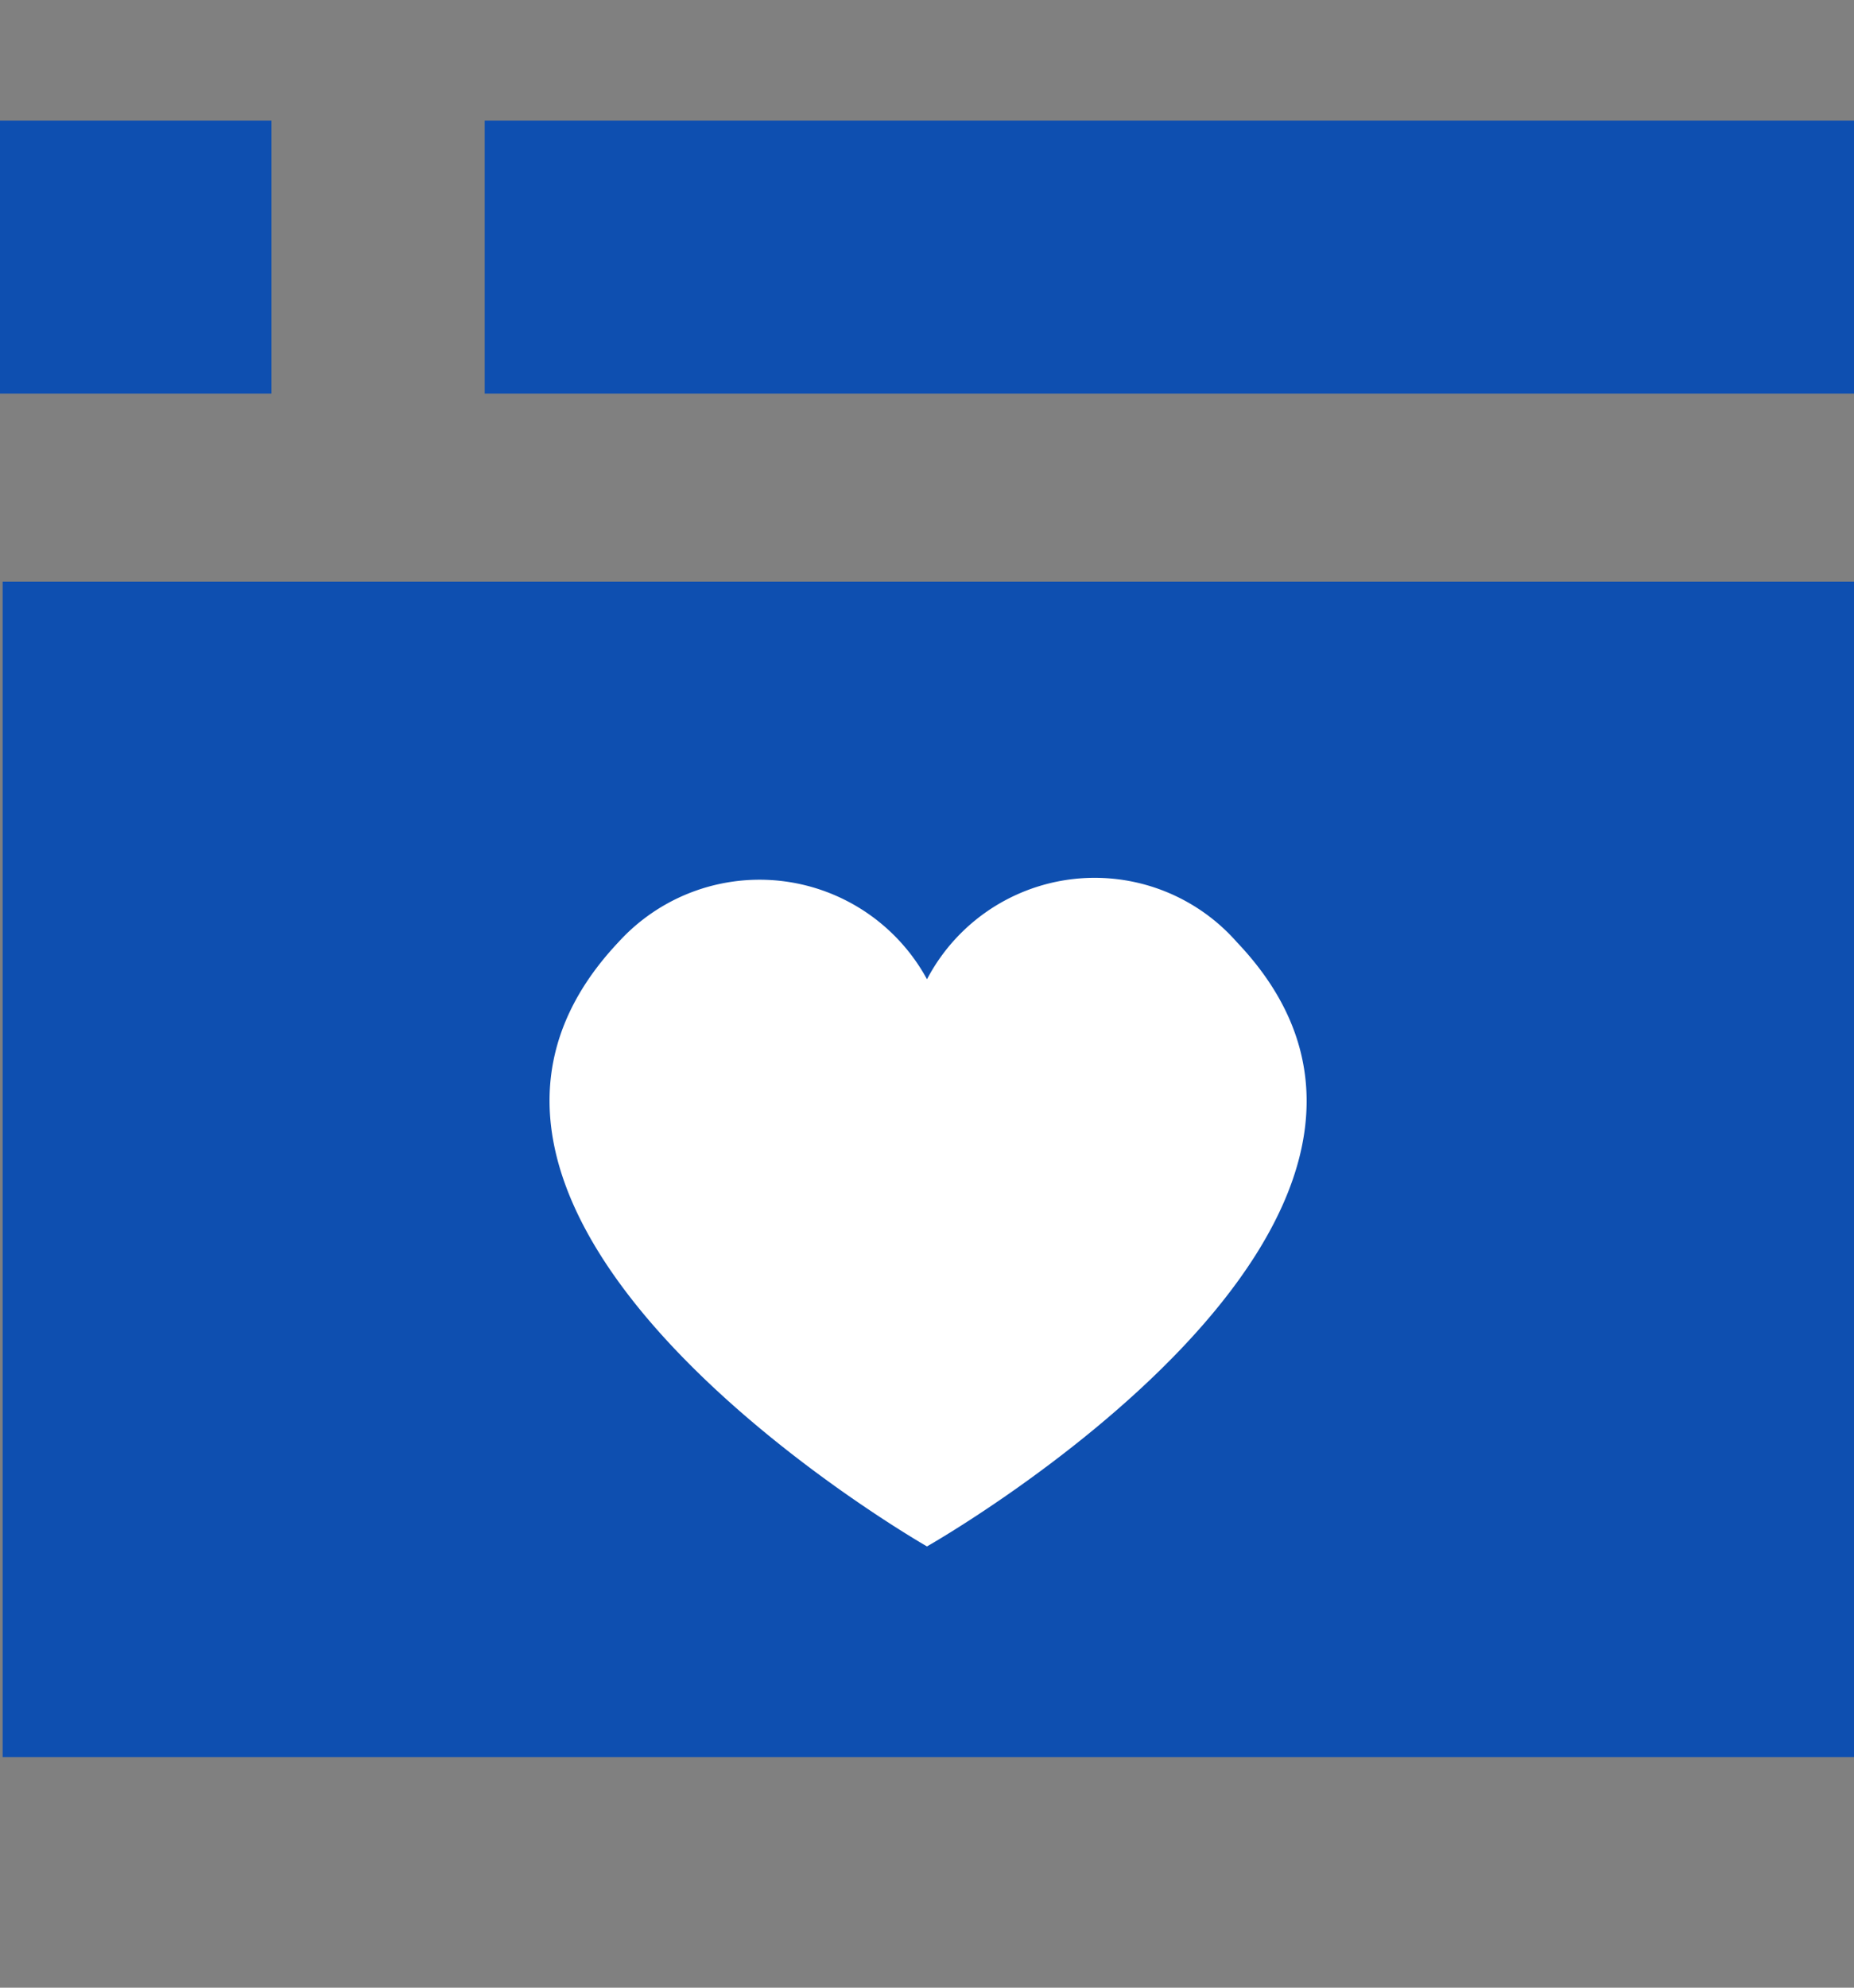 <svg xmlns="http://www.w3.org/2000/svg" viewBox="0 0 14 15"><rect x="0" y="0" width="14" height="15" fill="#808080" stroke="none"/><defs><style>.cls-1{fill:#0e4fb0;}.cls-2{fill:#fff;}</style></defs><g id="_warstwa_" data-name="&lt;warstwa&gt;"><rect class="cls-1" x="3.66" y="0.91" width="10.34" height="2.06"/><rect class="cls-1" x="0.02" y="4.39" width="13.98" height="8.87"/><rect class="cls-1" x="-0.01" y="0.91" width="2.06" height="2.06"/><path class="cls-2" d="M9.34,7.11A1.43,1.43,0,0,0,7,7.39a1.44,1.44,0,0,0-2.33-.28C2.69,9.21,7,11.67,7,11.67S11.34,9.21,9.34,7.11Z"/></g></svg>